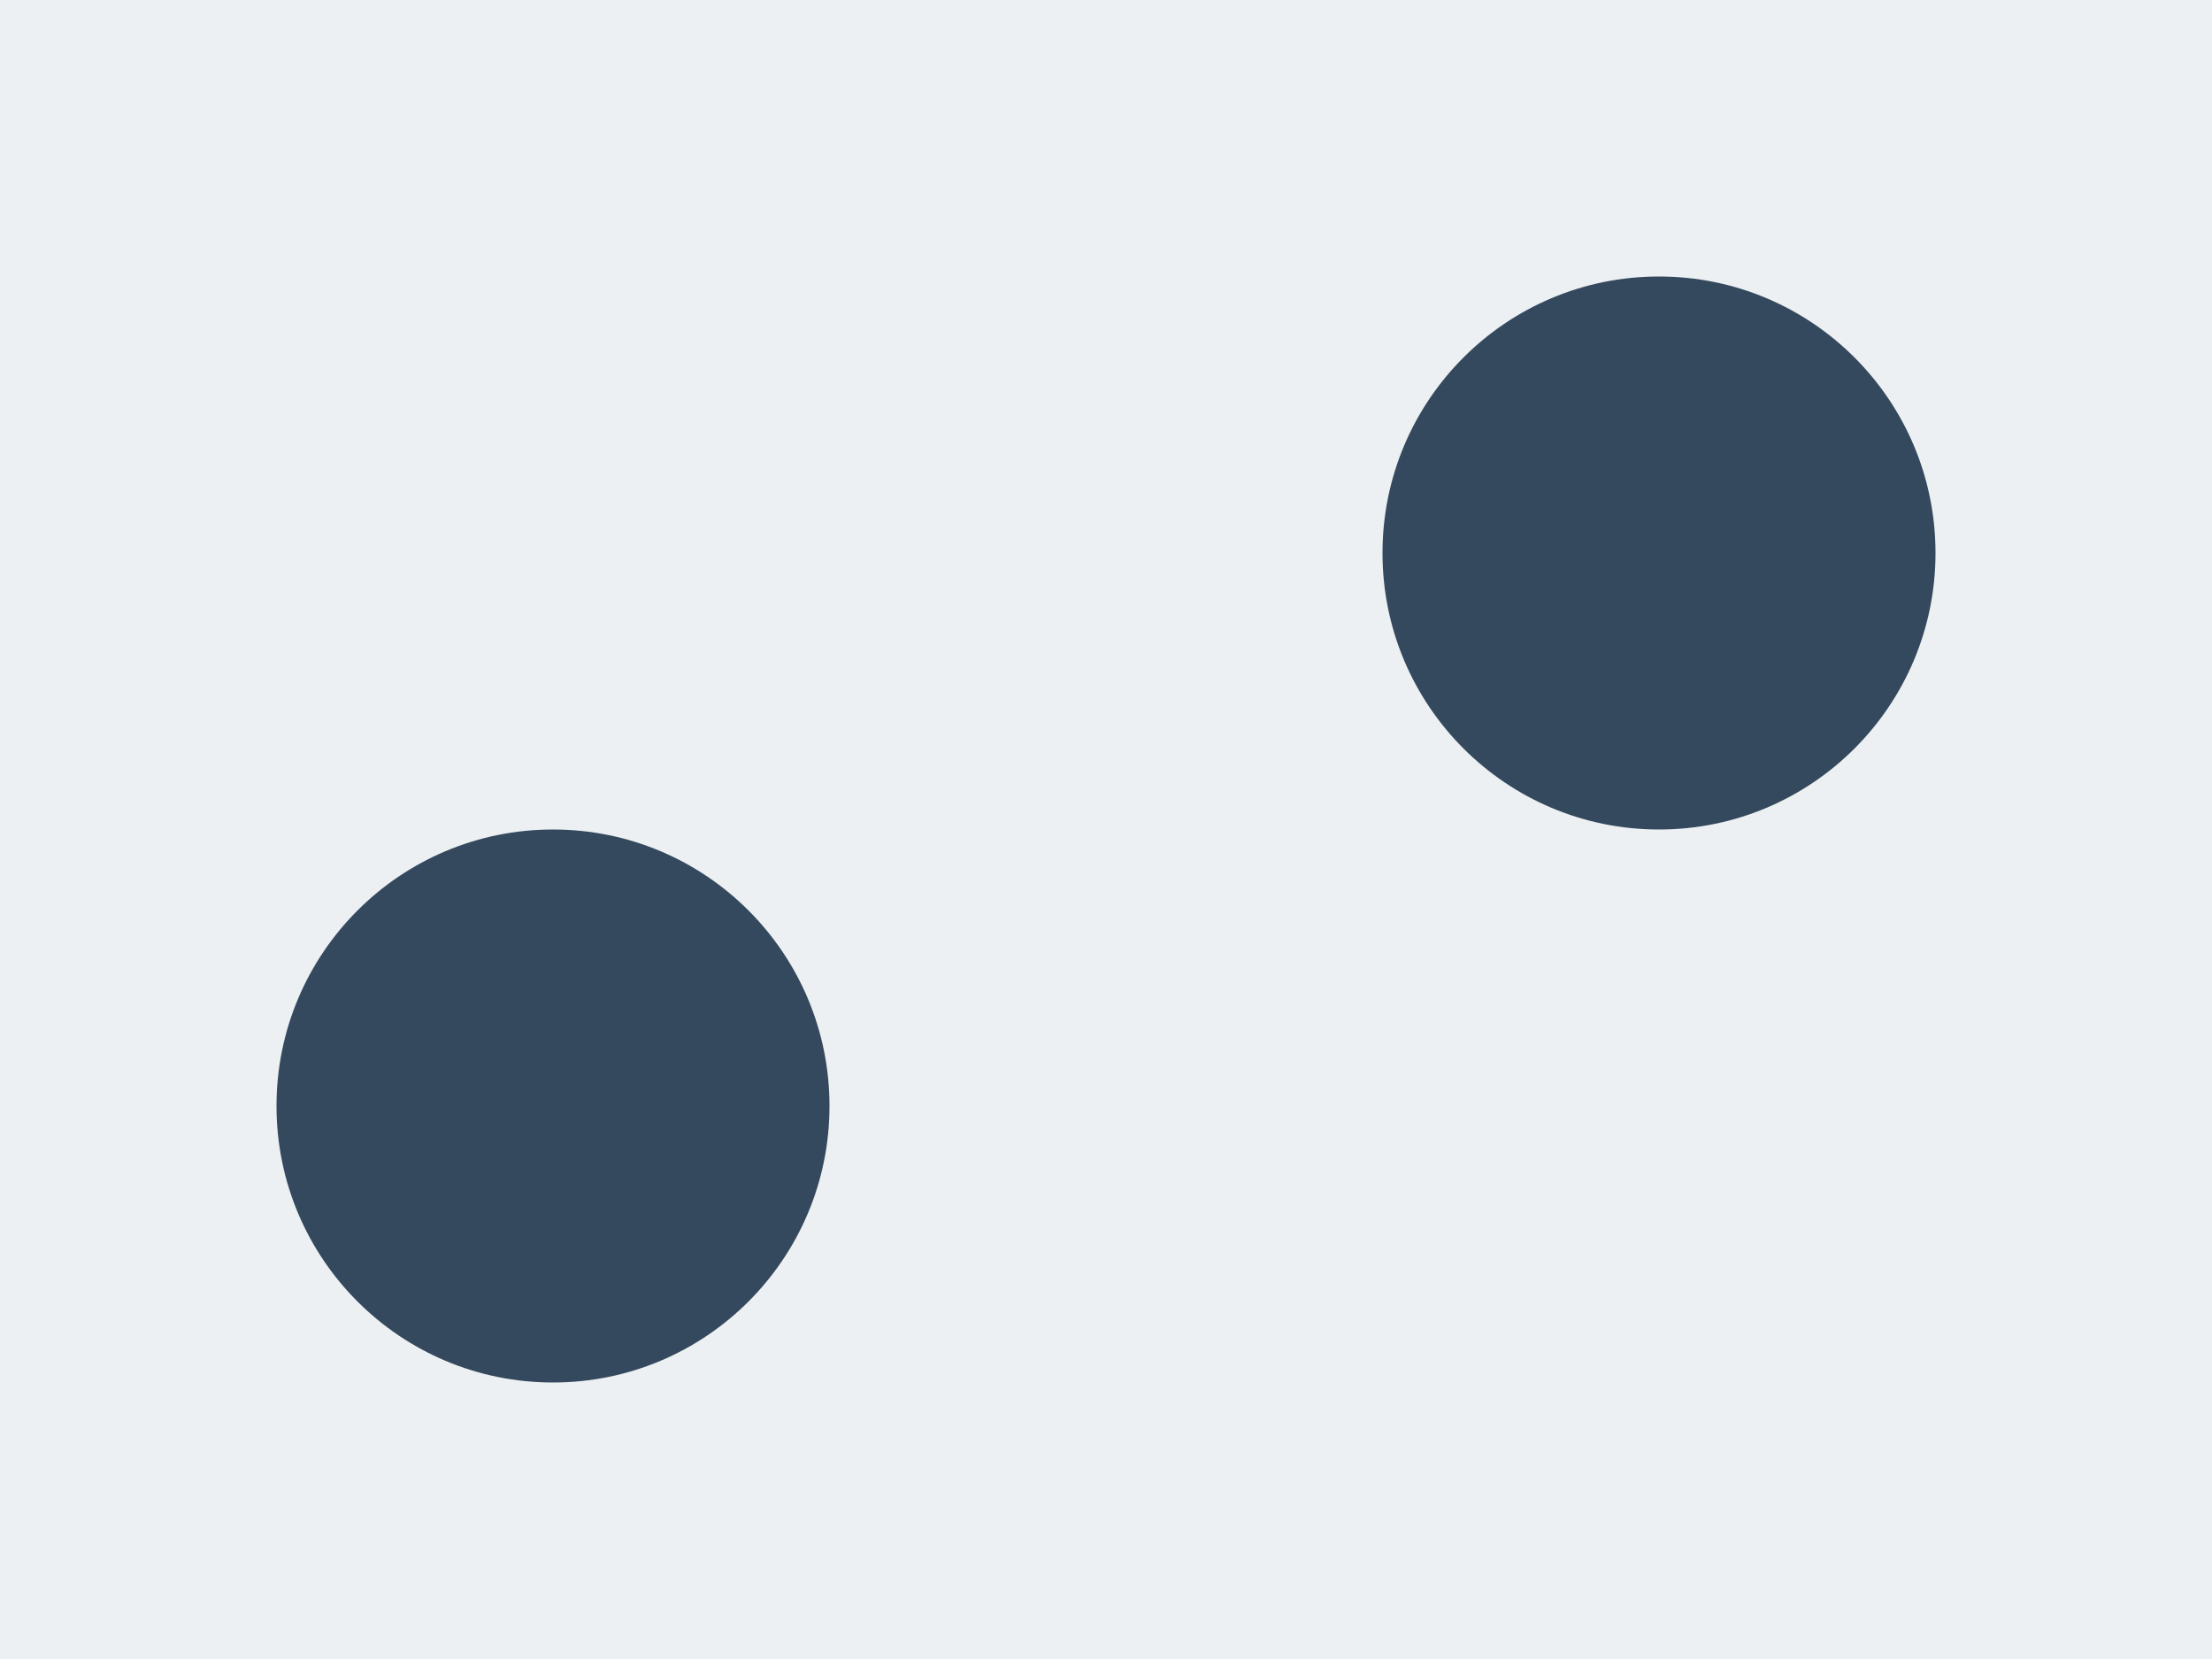 <svg xmlns="http://www.w3.org/2000/svg" xml:space="preserve" width="800" height="600"><path d="M0 0h800v600H0z" style="fill:#ecf0f2;fill-opacity:1;stroke-width:3;stroke-linecap:round;stroke-linejoin:round"/><circle cx="200" cy="400" r="100" style="fill:#34495e;fill-opacity:1;stroke-width:3;stroke-linecap:round;stroke-linejoin:round"/><circle cx="600" cy="200" r="100" style="fill:#34495e;fill-opacity:1;stroke-width:3;stroke-linecap:round;stroke-linejoin:round"/></svg>